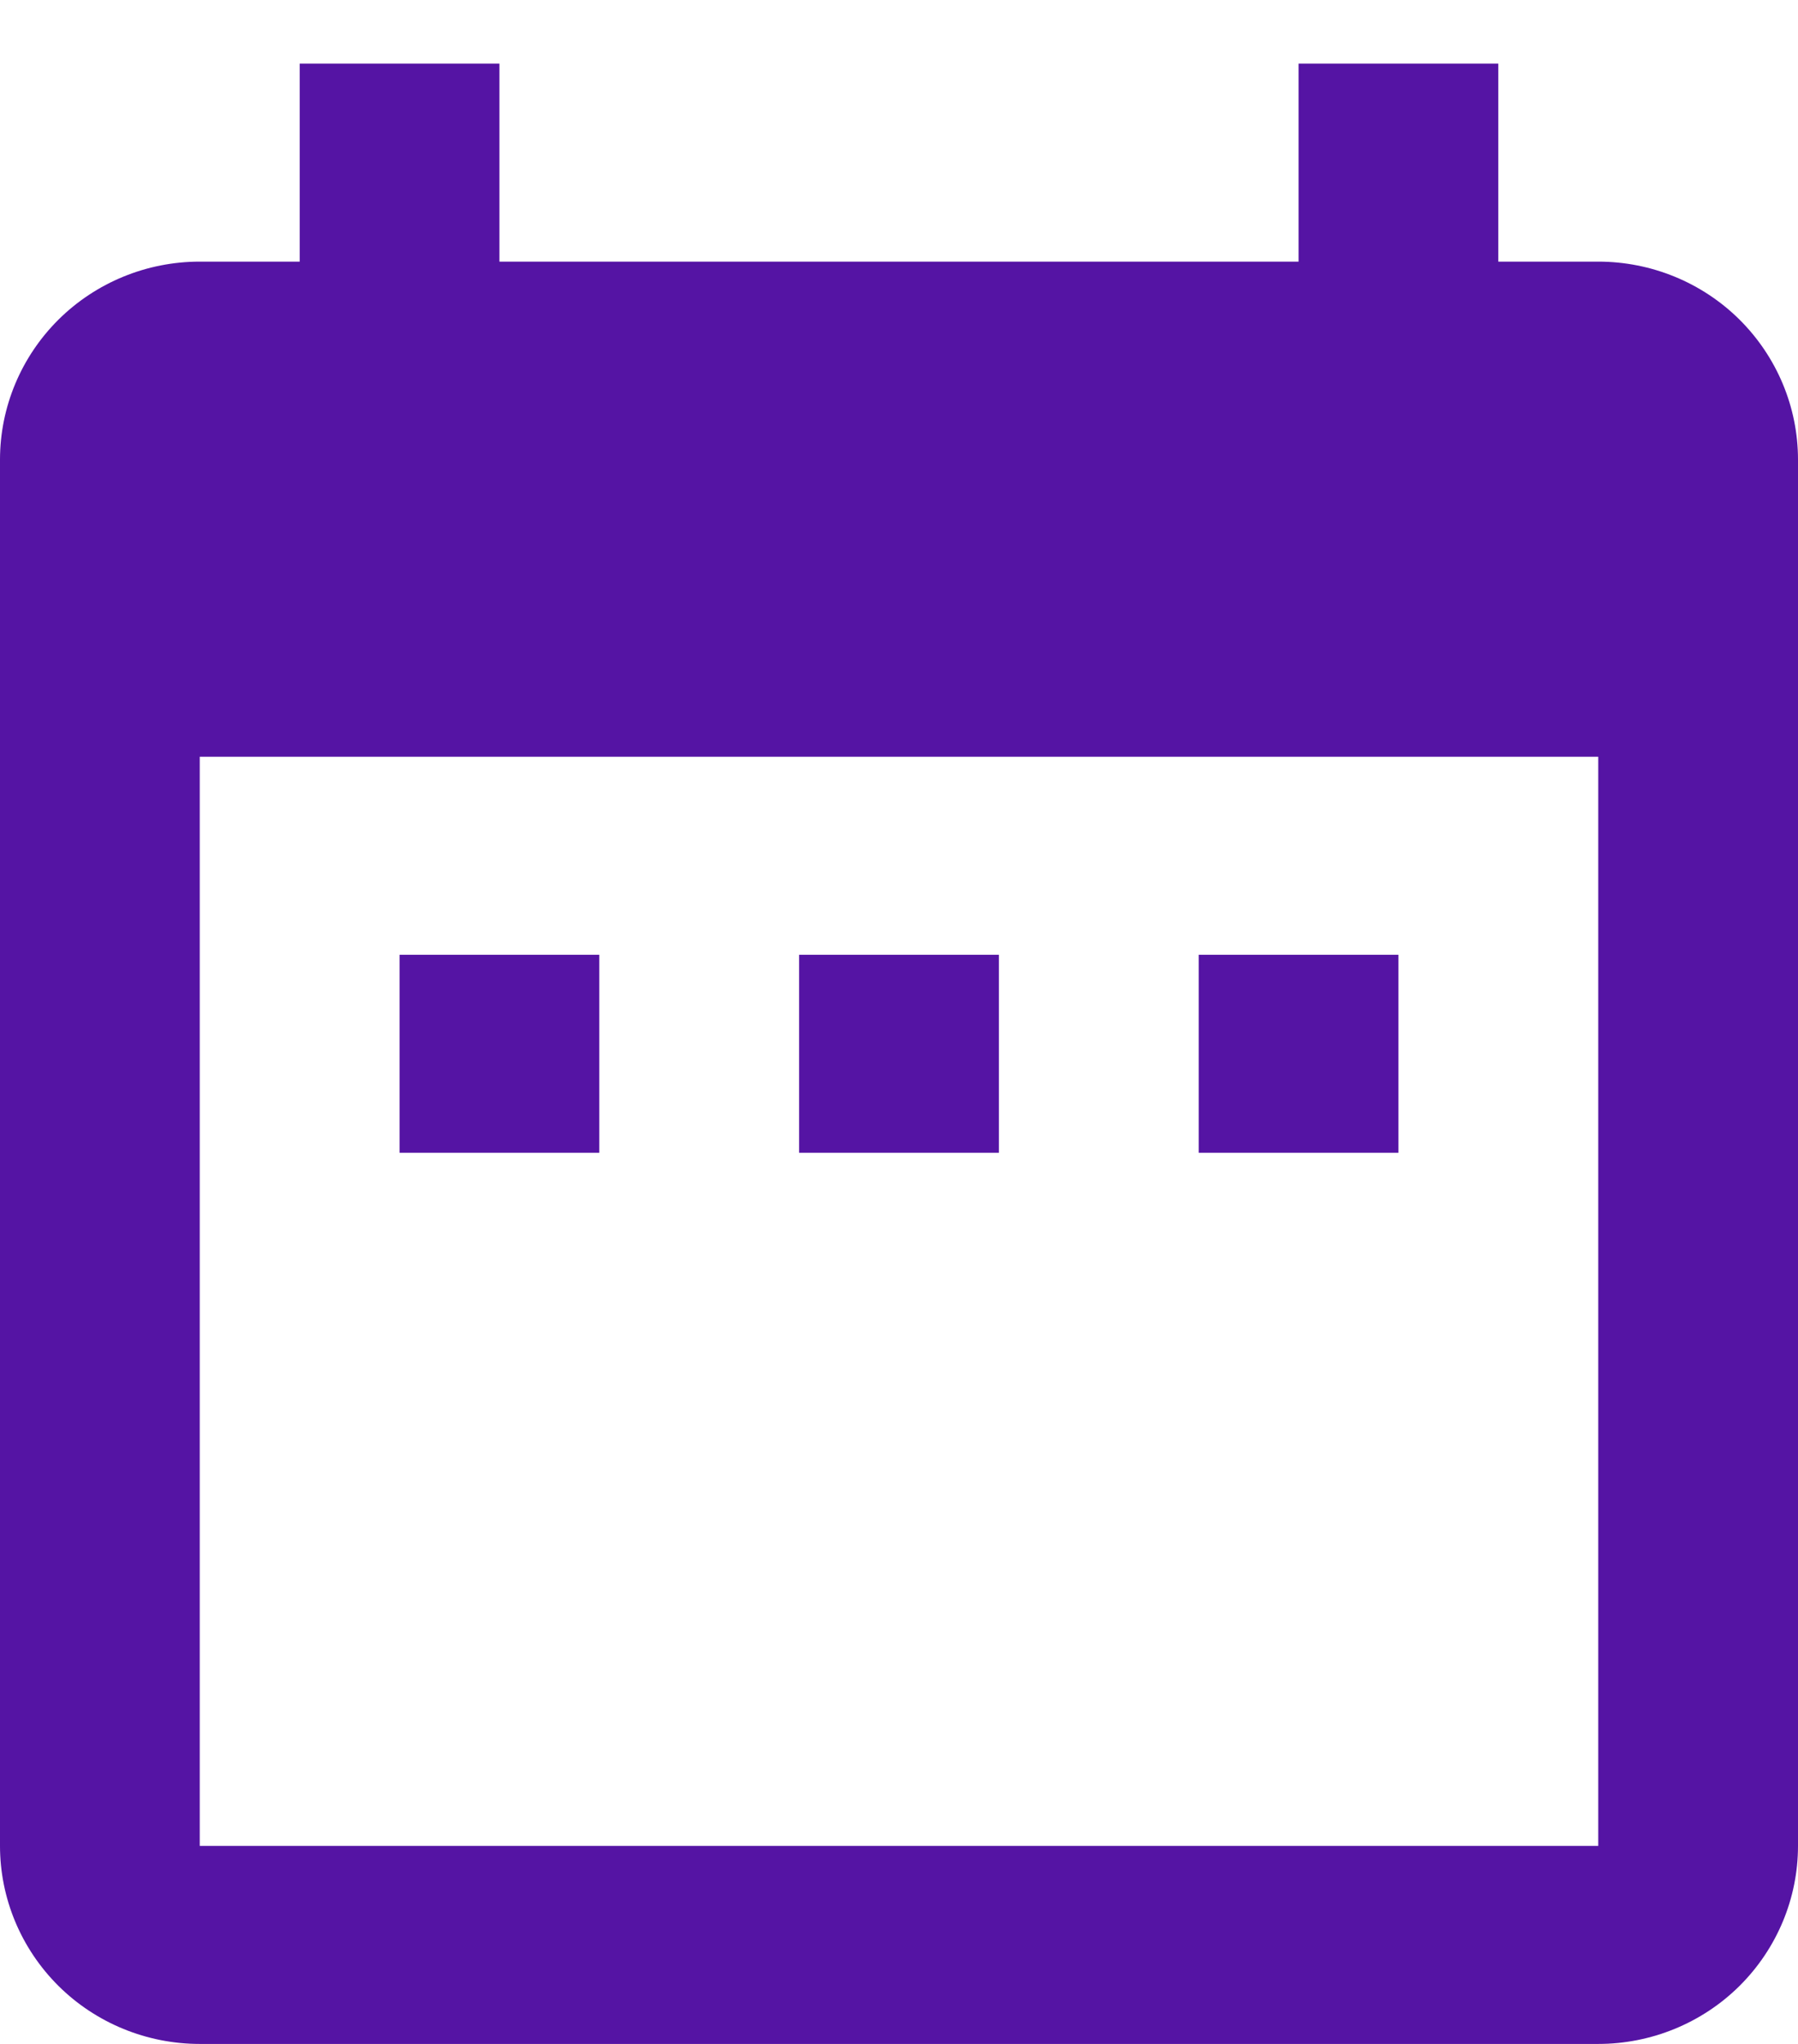 <?xml version="1.0" encoding="UTF-8"?> <svg xmlns="http://www.w3.org/2000/svg" width="22" height="25" viewBox="0 0 22 25" fill="none"> <path d="M7.333 11.678H4.889V14.1H7.333V11.678ZM12.222 11.678H9.778V14.1H12.222V11.678ZM17.111 11.678H14.667V14.1H17.111V11.678ZM19.556 3.2H18.333V0.778H15.889V3.2H6.111V0.778H3.667V3.2H2.444C1.796 3.2 1.174 3.455 0.716 3.909C0.258 4.364 0 4.98 0 5.622V22.578C0 23.22 0.258 23.836 0.716 24.291C1.174 24.745 1.796 25 2.444 25H19.556C20.204 25 20.826 24.745 21.284 24.291C21.742 23.836 22 23.22 22 22.578V5.622C22 4.98 21.742 4.364 21.284 3.909C20.826 3.455 20.204 3.2 19.556 3.2ZM19.556 22.578H2.444V9.256H19.556V22.578Z" fill="#5514A4"></path> </svg> 